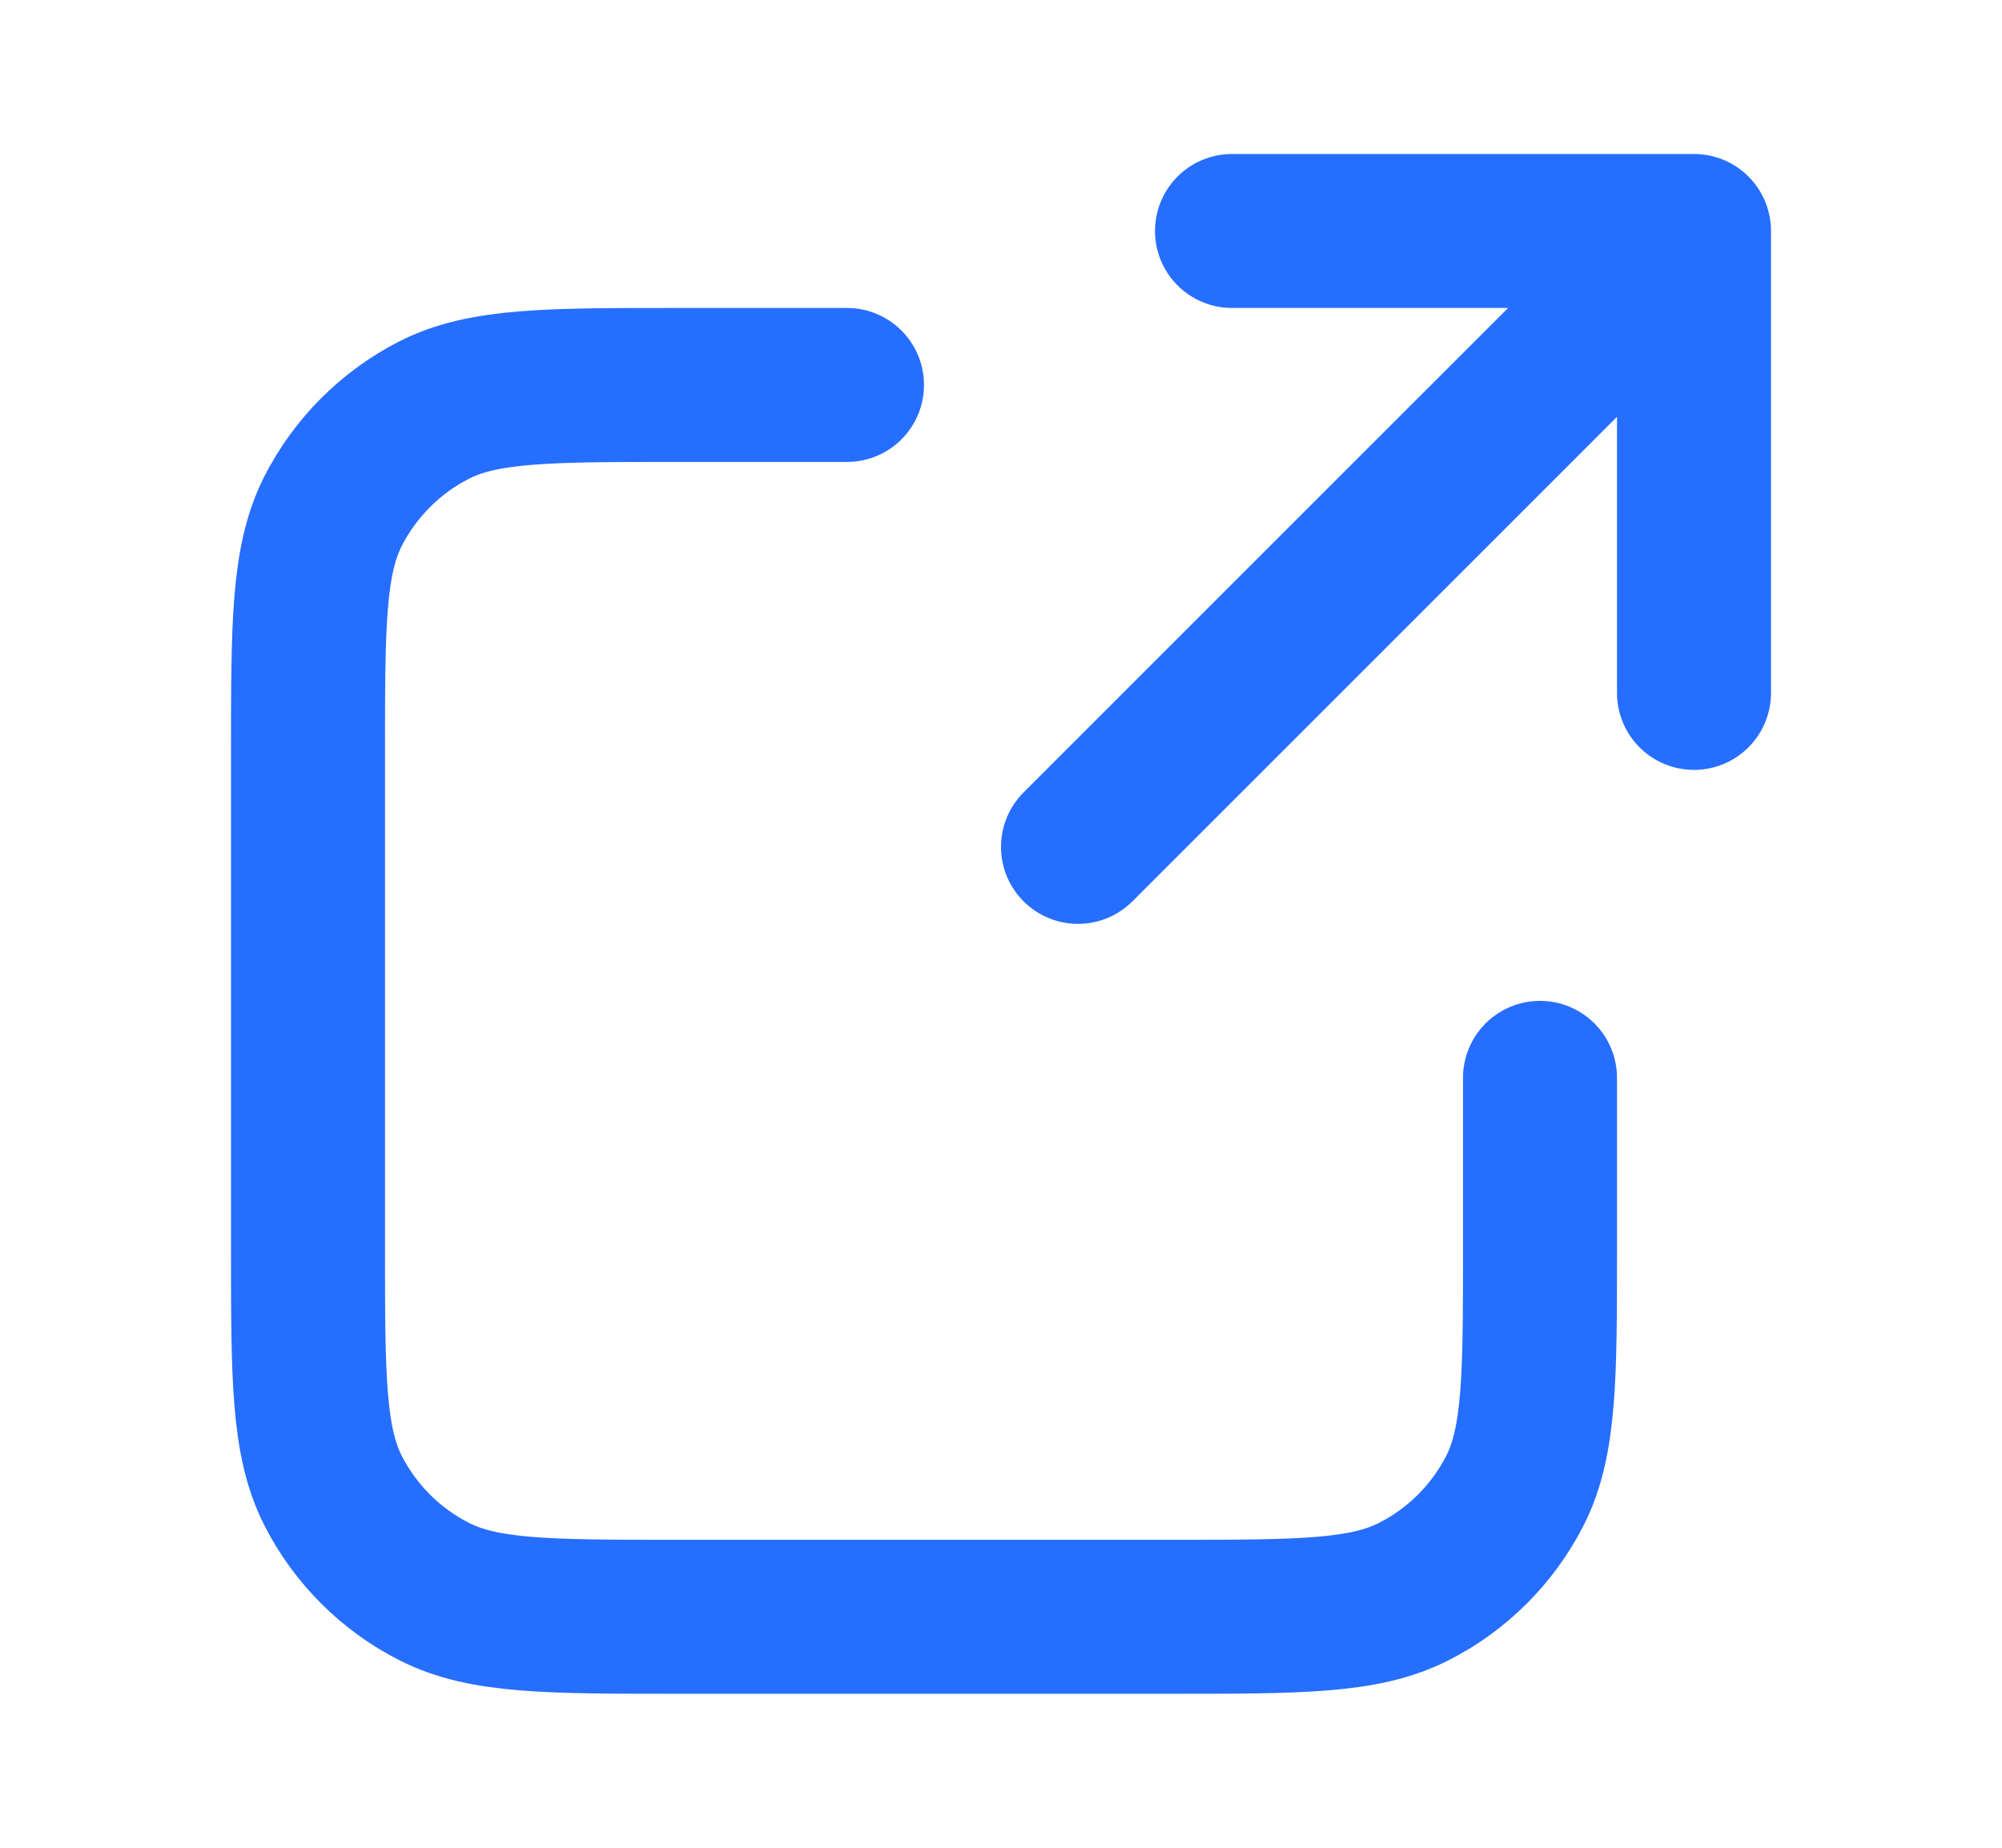 <svg width="13" height="12" viewBox="0 0 13 12" stroke="#266EFF" fill="none" xmlns="http://www.w3.org/2000/svg">
<g id="item">
<path id="Icon" d="M11 4.5L11 1.5M11 1.5H8M11 1.5L7 5.5M5.5 2.5H4.4C3.56 2.5 3.14 2.5 2.819 2.663C2.537 2.807 2.307 3.037 2.163 3.319C2 3.64 2 4.06 2 4.9V8.1C2 8.94 2 9.36 2.163 9.681C2.307 9.963 2.537 10.193 2.819 10.336C3.14 10.5 3.56 10.5 4.4 10.5H7.6C8.44 10.5 8.86 10.5 9.181 10.336C9.463 10.193 9.693 9.963 9.837 9.681C10 9.36 10 8.94 10 8.1V7" stroke="inherit" stroke-linecap="round" stroke-linejoin="round"/>
</g>
</svg>
